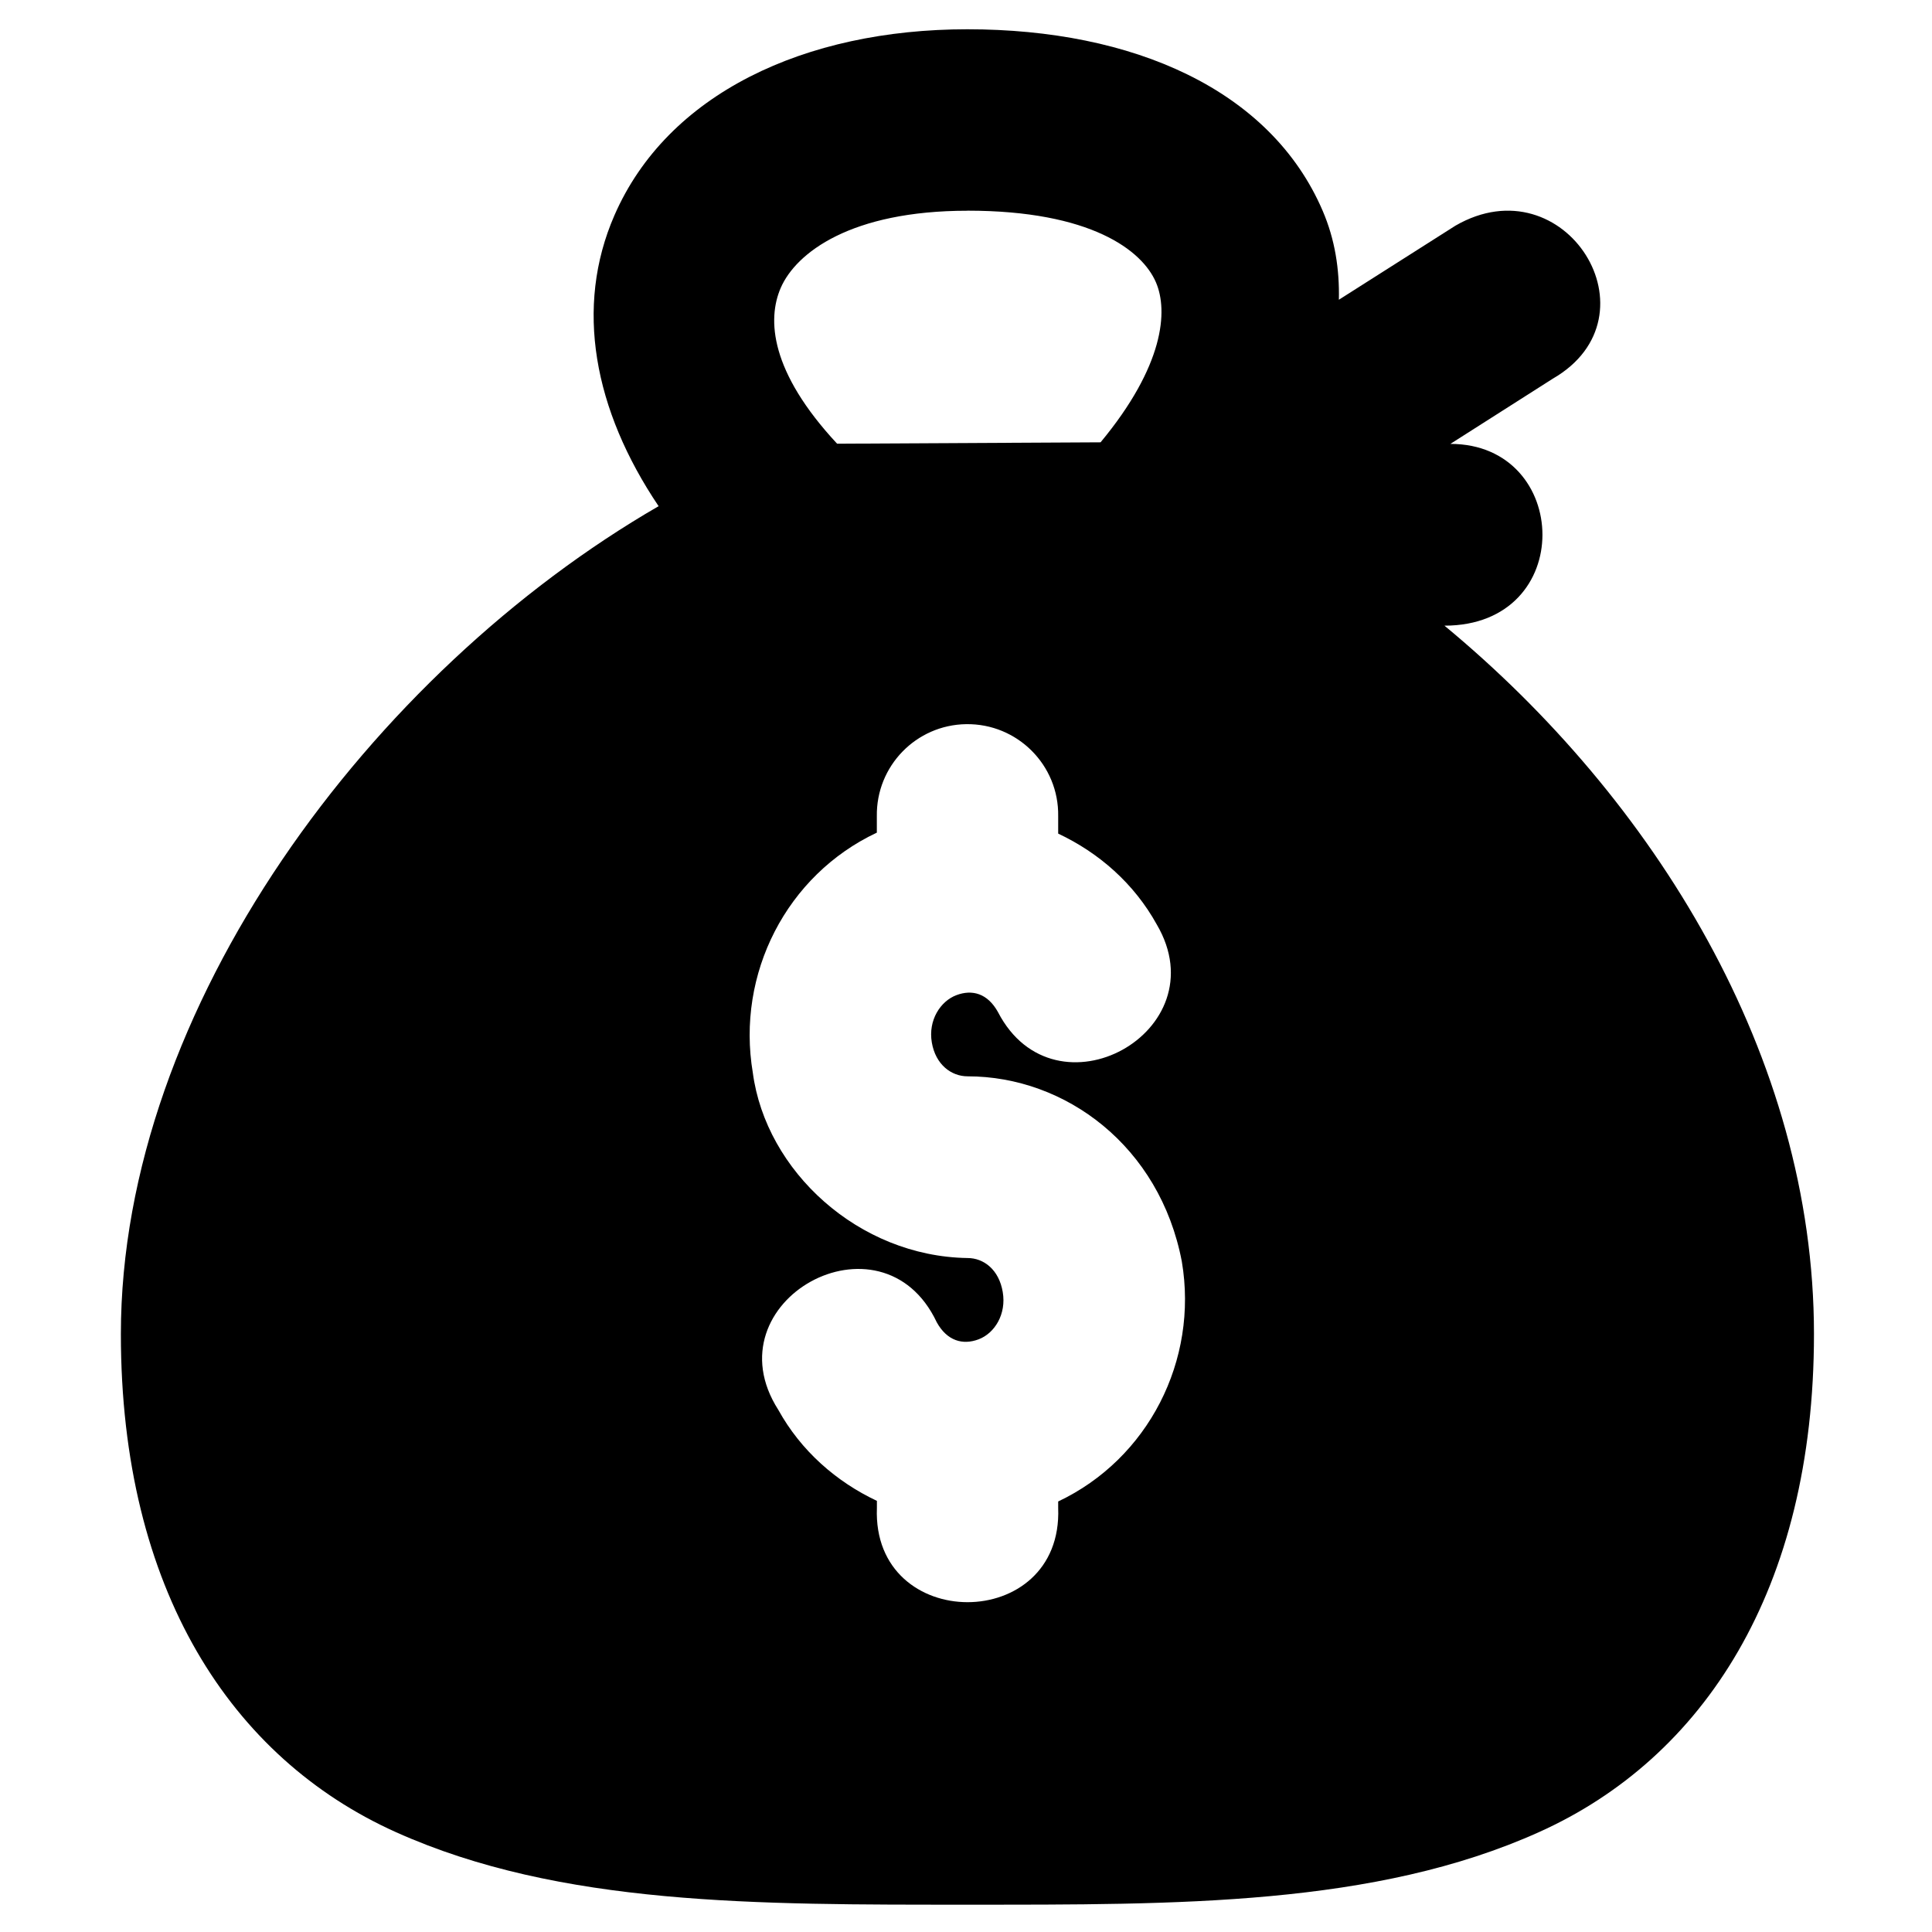 <?xml version="1.0" encoding="UTF-8" standalone="no"?><!-- icon666.com - MILLIONS OF FREE VECTOR ICONS --><svg width="1024" height="1024" id="svg4894" viewBox="0 0 8.467 8.467" xmlns="http://www.w3.org/2000/svg" xmlns:svg="http://www.w3.org/2000/svg"><g id="layer1" transform="translate(0 -288.533)"><g id="g14603" transform="translate(-12.721 .198)"><path id="path11224" d="m16 .484c-2.692 0-4.964 1.066-5.84 3.08-.659 1.514-.342 3.212.732 4.807-4.748 2.746-8.893 8.292-8.893 13.691 0 4.228 1.829 7.014 4.545 8.236 2.716 1.222 5.988 1.201 9.455 1.201 3.467 0 6.739.023 9.455-1.201 2.716-1.222 4.545-4.008 4.545-8.236 0-4.595-2.65-8.853-6.111-11.715 2.193 0 2.096-3.006.098-3.006l1.693-1.078c1.791-1.034.203-3.578-1.609-2.531l-1.928 1.225c.011-.501-.063-.994-.268-1.471-.861-2.006-3.139-3.002-5.875-3.002zm0 3c2.043 0 2.891.658 3.117 1.186.203.472.135 1.378-.916 2.645l-4.357.023c-1.109-1.192-1.159-2.056-.932-2.578.253-.58 1.158-1.275 3.088-1.275zm-.021 8.492c.845-.012 1.534.676 1.521 1.521v.289c.672.316 1.255.824 1.631 1.504 1.039 1.772-1.684 3.272-2.627 1.447-.17-.307-.424-.379-.688-.279-.264.1-.468.414-.406.781.062.368.323.561.592.561 1.618 0 3.179 1.155 3.543 3.064.276 1.634-.557 3.263-2.045 3.967v.107c.081 2.078-3.079 2.078-2.998 0v-.117c-.671-.316-1.255-.826-1.631-1.506-1.149-1.797 1.712-3.377 2.621-1.447.17.307.43.381.693.281.264-.1.461-.415.398-.783-.062-.368-.313-.561-.582-.561-1.801-.027-3.334-1.437-3.551-3.064-.276-1.637.558-3.269 2.051-3.971v-.273c-.012-.828.649-1.509 1.477-1.521z" fill="rgb(0,0,0)" fill-rule="evenodd" transform="matrix(.265 0 0 .265 12.721 288.335)"/></g></g></svg>